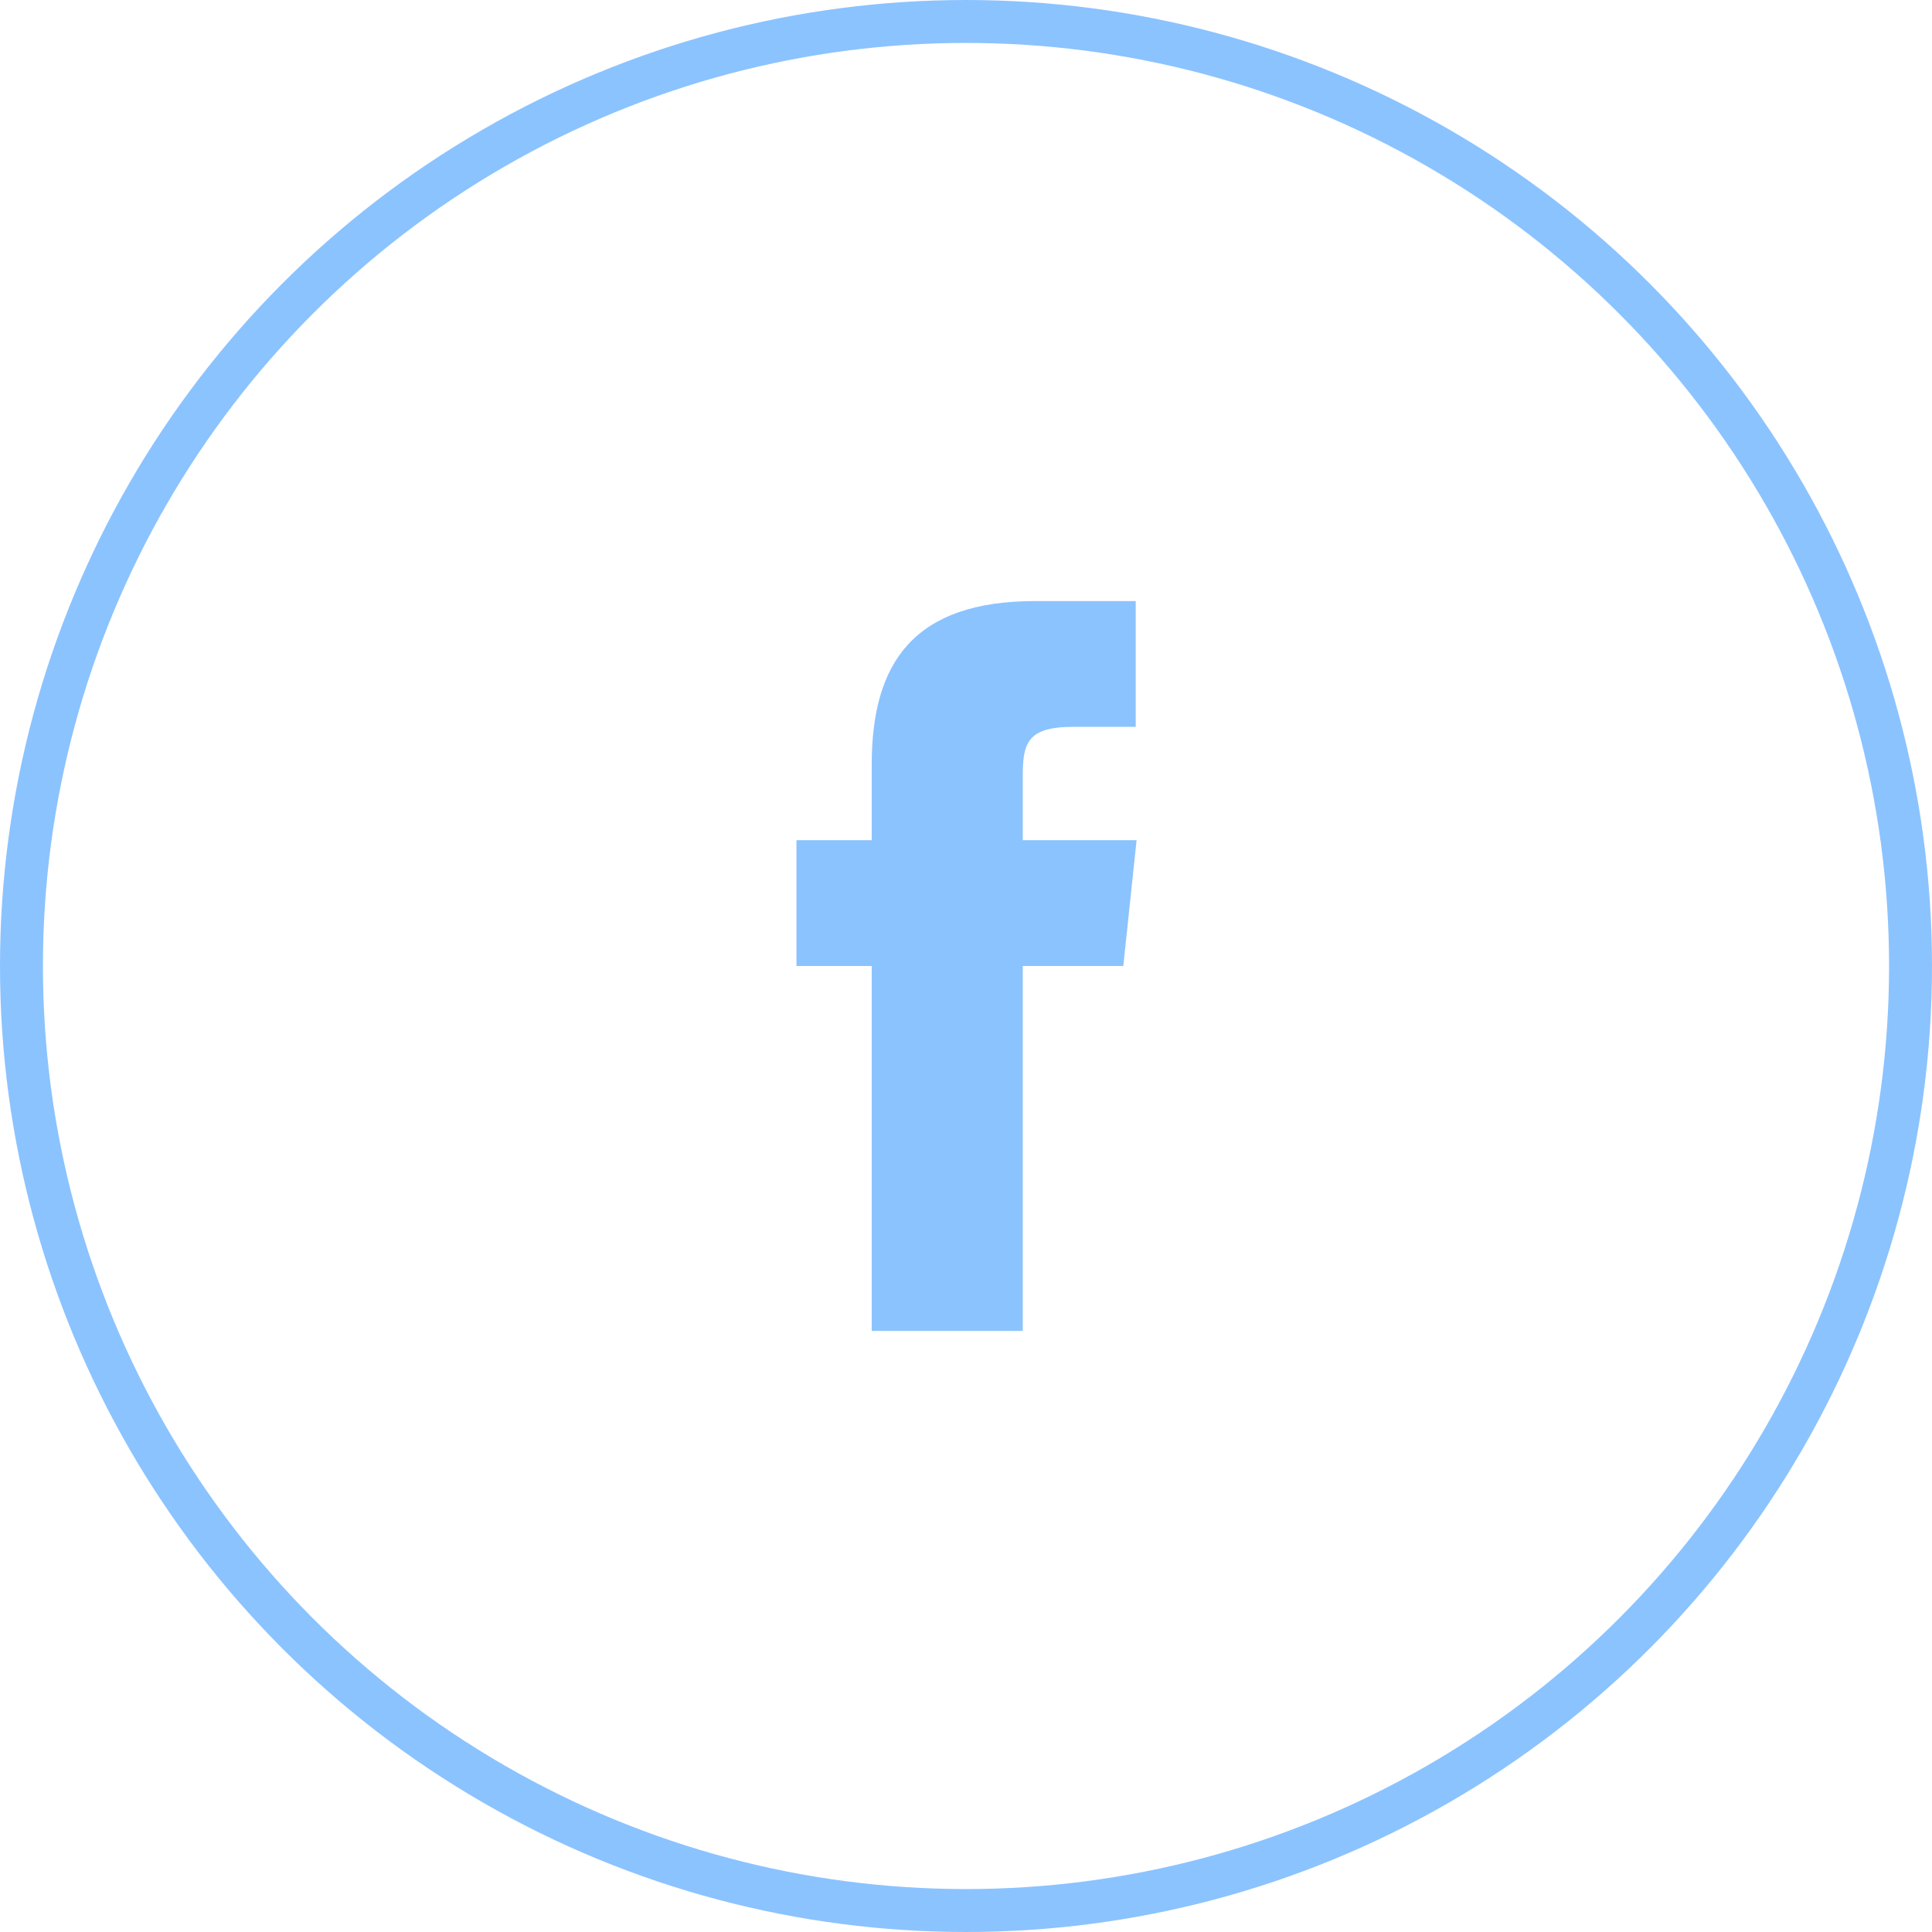 <svg xmlns="http://www.w3.org/2000/svg" width="45" height="45" viewBox="0 0 45 45">
  <g id="FB" transform="translate(-421.949 -2515)">
    <g id="Ellipse_1" data-name="Ellipse 1" transform="translate(421.949 2515)" fill="none" stroke="#8bc3ff" stroke-width="1">
      <circle cx="22.5" cy="22.5" r="22.5" stroke="none"/>
      <circle cx="22.5" cy="22.5" r="22" fill="none"/>
    </g>
    <path id="facebook" d="M12.461,5.57,12.152,8.5H9.81V17H6.292V8.5H4.539V5.57H6.292V3.806C6.292,1.423,7.283,0,10.1,0h2.341V2.93H10.976c-1.093,0-1.166.413-1.166,1.176V5.57h2.651Z" transform="translate(435.961 2529)" fill="#8bc3ff"/>
  </g>
</svg>
